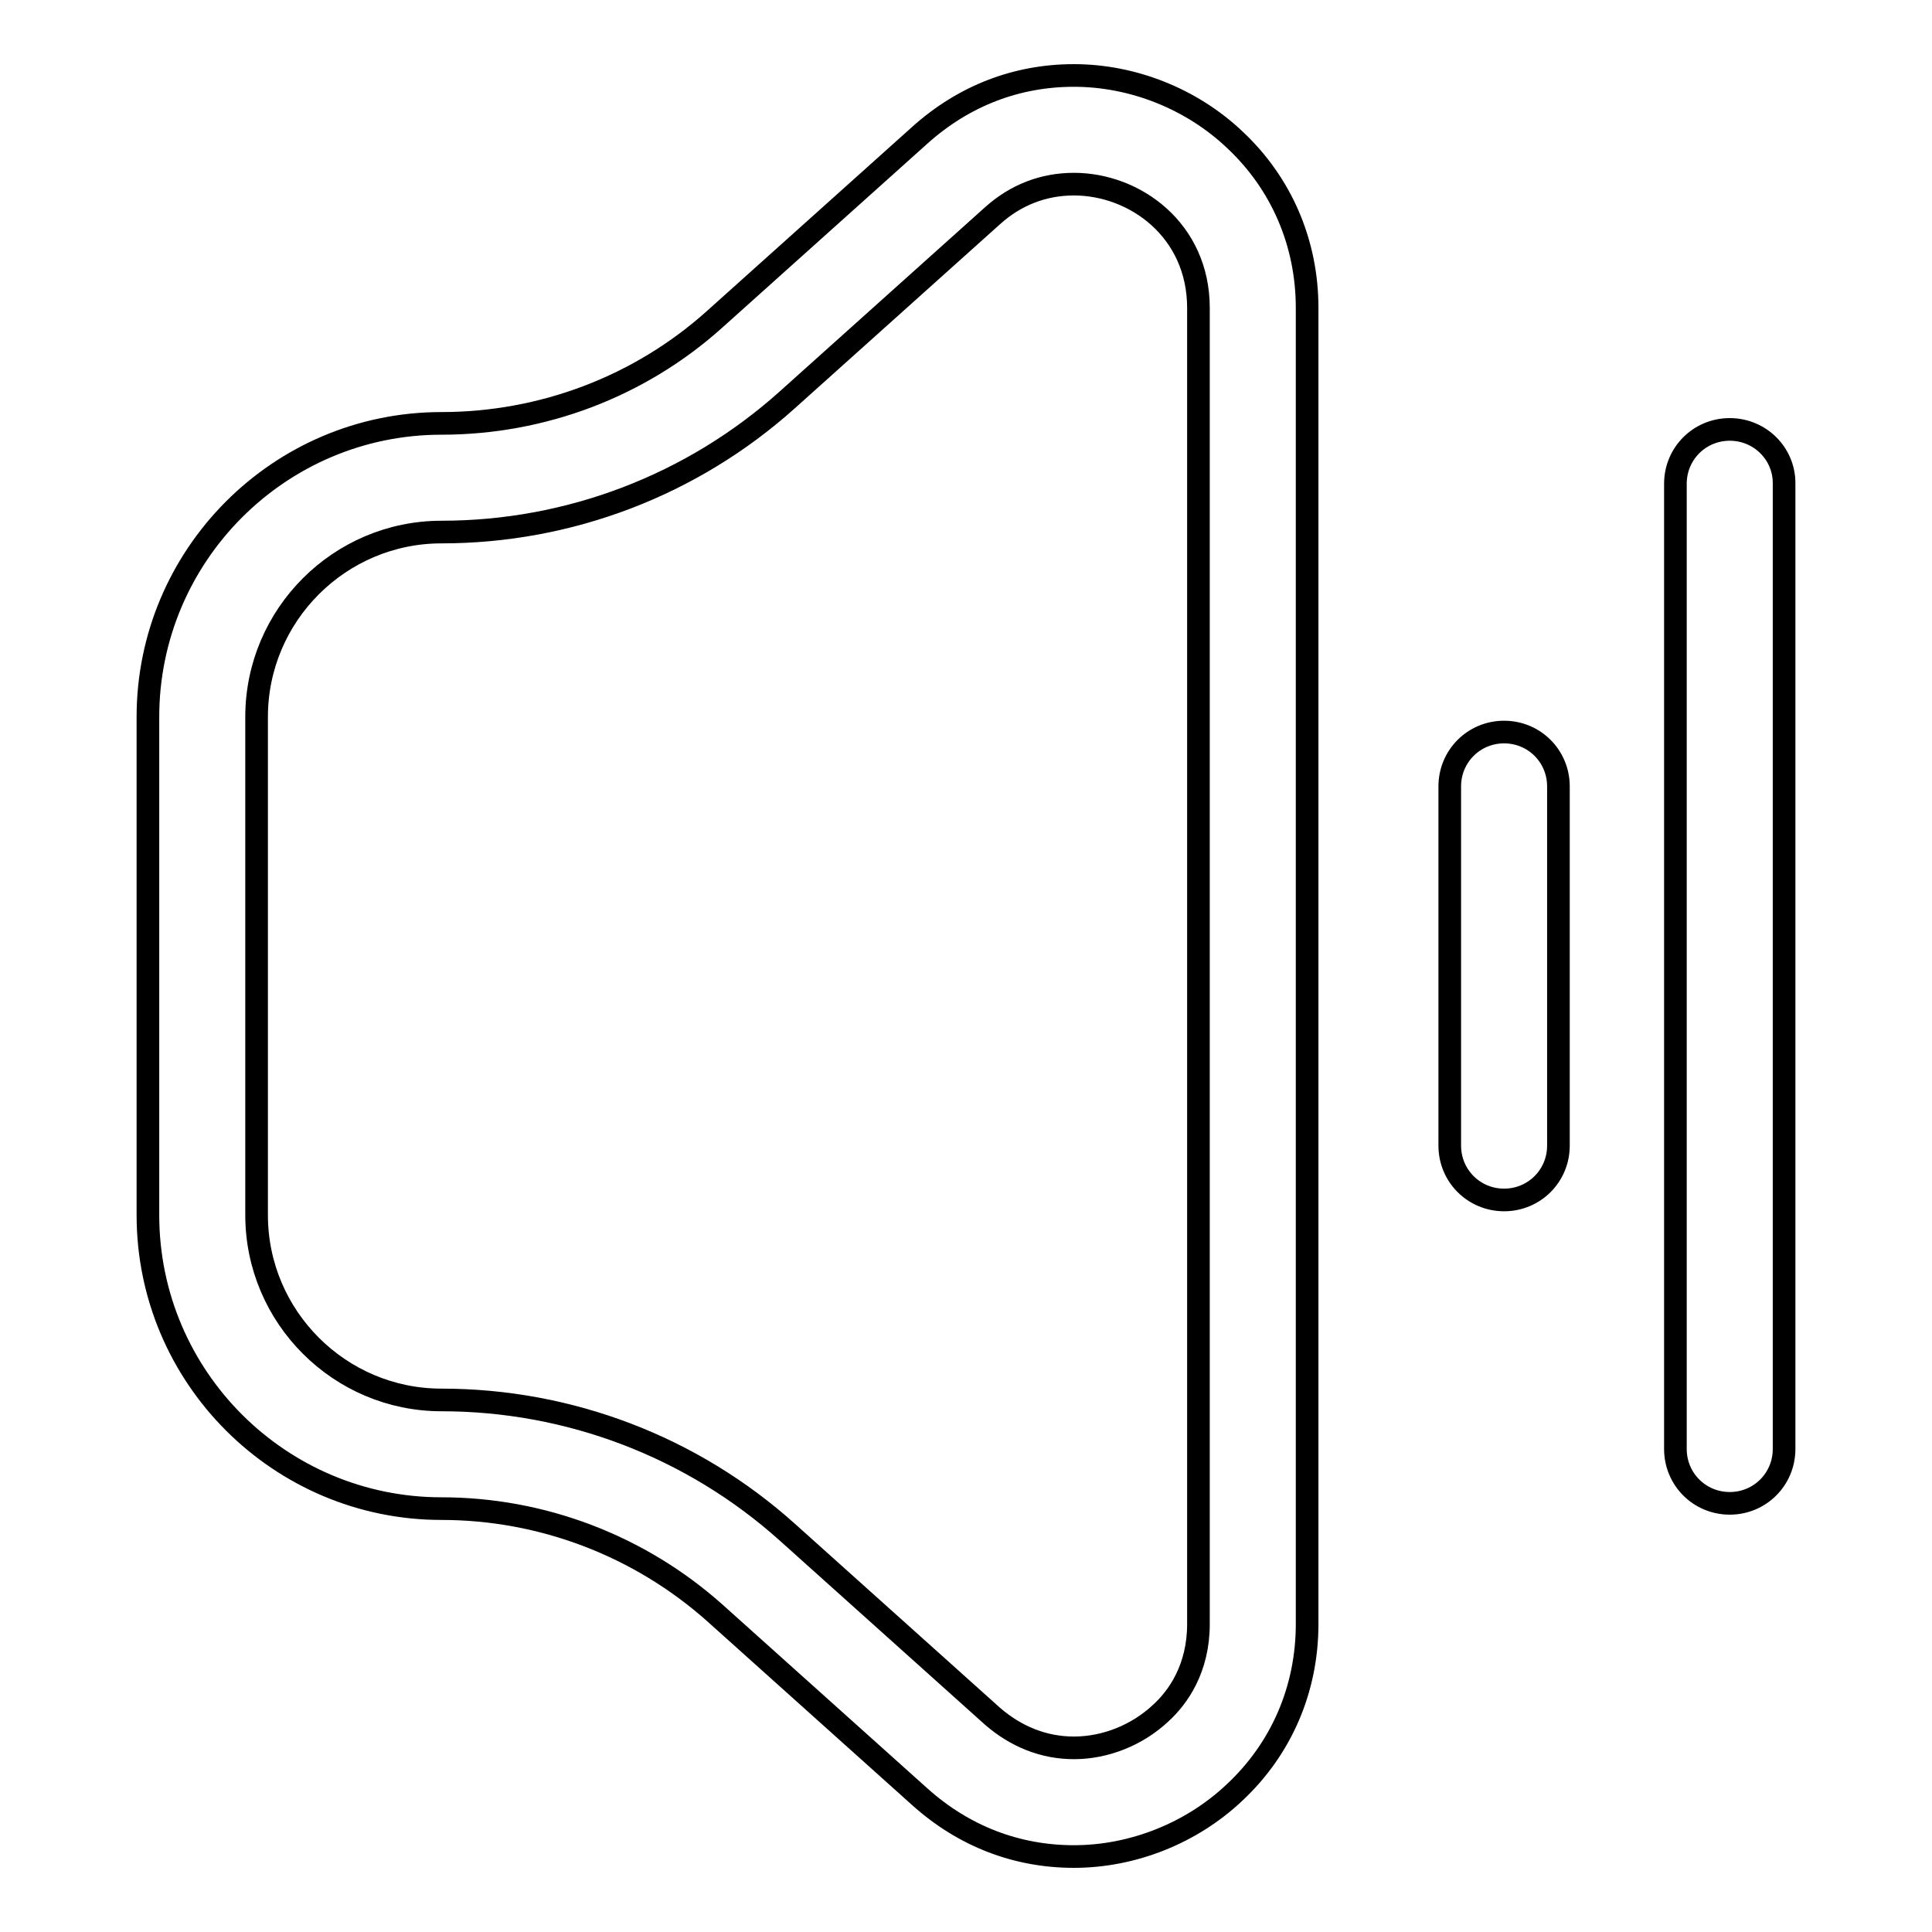 <?xml version="1.0" encoding="utf-8"?>
<!-- Svg Vector Icons : http://www.onlinewebfonts.com/icon -->
<!DOCTYPE svg PUBLIC "-//W3C//DTD SVG 1.1//EN" "http://www.w3.org/Graphics/SVG/1.1/DTD/svg11.dtd">
<svg version="1.1" xmlns="http://www.w3.org/2000/svg" xmlns:xlink="http://www.w3.org/1999/xlink" x="0px" y="0px" viewBox="0 0 256 256" enable-background="new 0 0 256 256" xml:space="preserve">
<g> <path stroke-width="3" fill-opacity="0" stroke="#000000"  d="M163.6,18.5c-5.7-5.4-13.5-8.5-21.3-8.5c-7.6,0-14.6,2.7-20.4,7.9L94.7,42.3c-9.9,8.9-22.8,13.8-36.2,13.8 C37,56.1,19.6,73.6,19.6,95V161c0,21.5,17.5,38.9,38.9,38.9c13.3,0,26.2,4.9,36.2,13.8l27.2,24.4c5.8,5.2,12.8,7.9,20.4,7.9h0 c7.8,0,15.6-3.1,21.3-8.5c6.2-5.8,9.6-13.7,9.6-22.3V40.8C173.2,32.2,169.8,24.3,163.6,18.5z M158.8,215.2c0,5.9-2.7,9.7-5,11.8 c-3.1,2.9-7.3,4.6-11.5,4.6c-4,0-7.7-1.5-10.8-4.2L104.3,203c-12.6-11.3-28.9-17.5-45.8-17.5c-13.5,0-24.5-11-24.5-24.5V95 c0-13.5,11-24.5,24.5-24.5c16.9,0,33.2-6.2,45.8-17.5l27.2-24.4c3.1-2.8,6.8-4.2,10.8-4.2c8.1,0,16.5,6.1,16.5,16.4V215.2 L158.8,215.2z M199.3,97c-4,0-7.2,3.2-7.2,7.2v47.6c0,4,3.2,7.2,7.2,7.2c4,0,7.2-3.2,7.2-7.2v-47.6C206.5,100.2,203.3,97,199.3,97z  M229.2,56.9c-4,0-7.2,3.2-7.2,7.2V192c0,4,3.2,7.2,7.2,7.2c4,0,7.2-3.2,7.2-7.2V64C236.4,60.1,233.2,56.9,229.2,56.9z"/></g>
</svg>